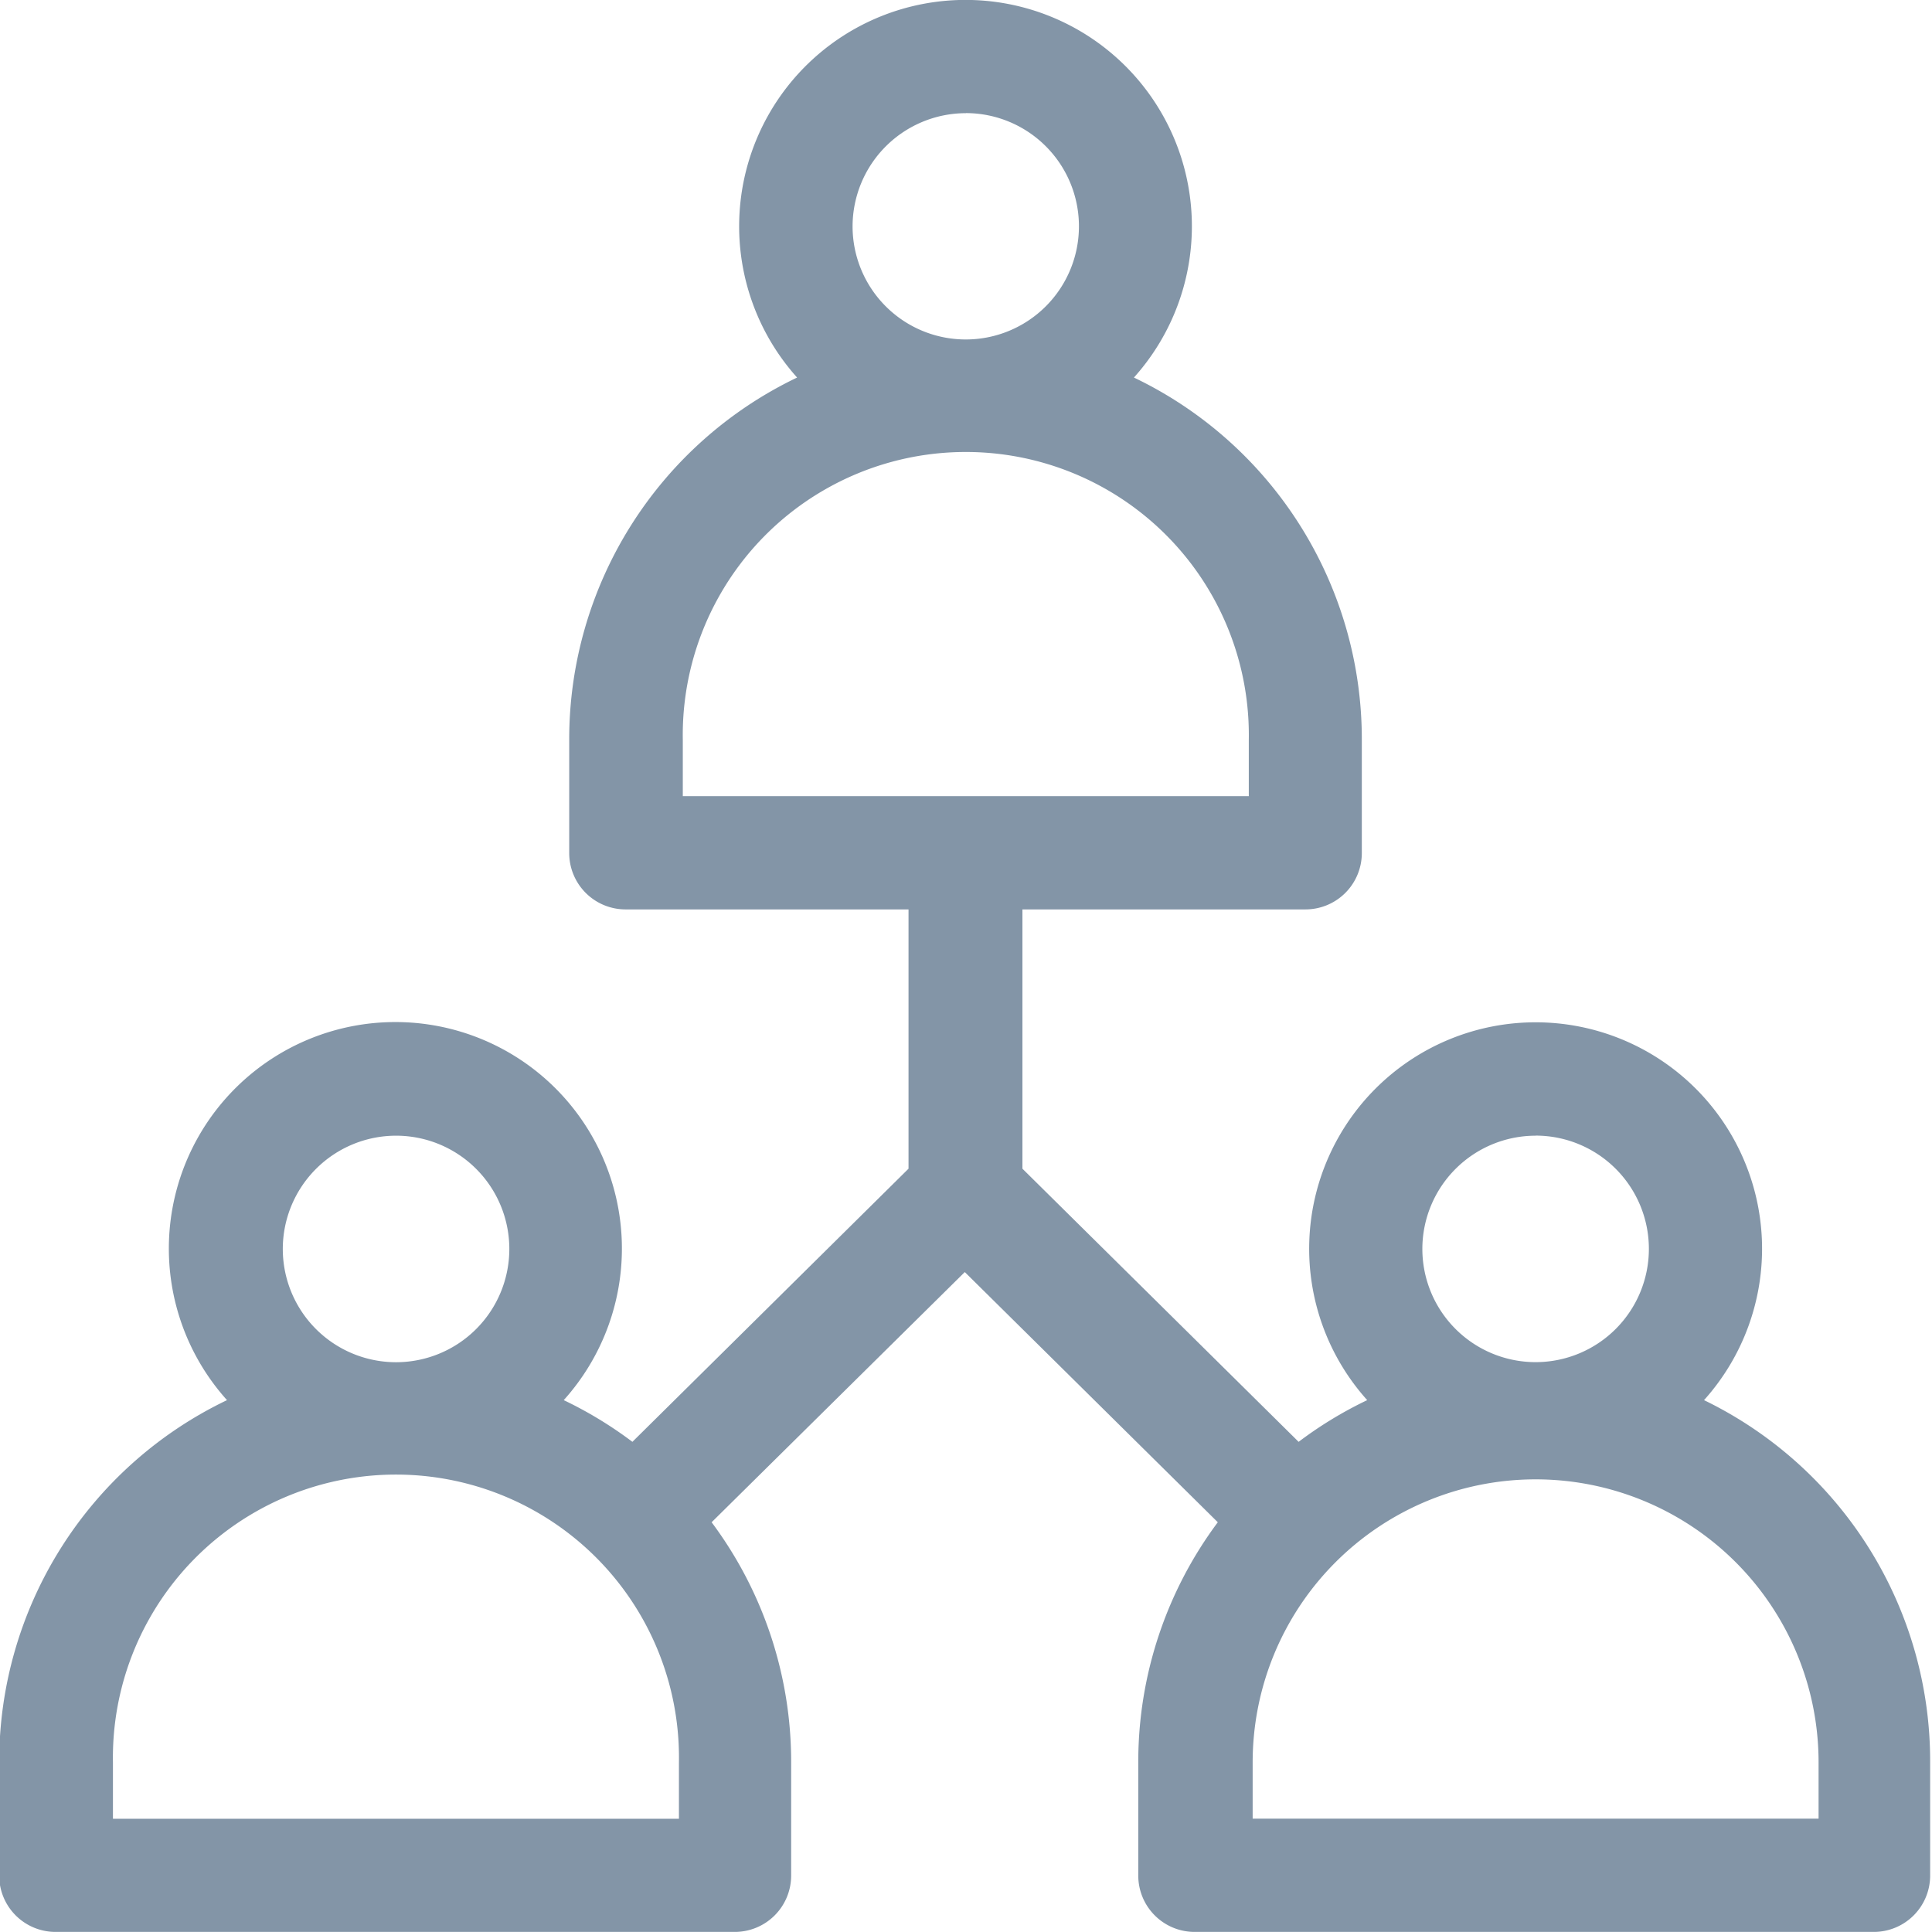 <svg id="resource" xmlns="http://www.w3.org/2000/svg" width="24" height="24" viewBox="0 0 24 24">
  <g id="Groupe_2920" data-name="Groupe 2920">
    <g id="Groupe_2919" data-name="Groupe 2919">
      <g id="Groupe_2918" data-name="Groupe 2918">
        <g id="Groupe_2917" data-name="Groupe 2917">
          <path id="Tracé_2644" data-name="Tracé 2644" d="M2137.2,1772.422a2.813,2.813,0,1,0-4.184,0,4.942,4.942,0,0,0-.852.518l-3.431-3.393v-3.221h3.516a.7.7,0,0,0,.7-.7v-1.407a4.98,4.98,0,0,0-2.831-4.5,2.812,2.812,0,1,0-4.184,0,4.981,4.981,0,0,0-2.831,4.5v1.407a.7.7,0,0,0,.7.7h3.515v3.221l-3.43,3.393a5,5,0,0,0-.853-.518,2.814,2.814,0,1,0-4.183,0,4.98,4.98,0,0,0-2.83,4.5v1.406a.7.7,0,0,0,.7.7h8.438a.7.7,0,0,0,.7-.7v-1.406a4.974,4.974,0,0,0-.988-2.983l3.145-3.108,3.143,3.108a4.978,4.978,0,0,0-.988,2.983v1.406a.7.7,0,0,0,.7.7h8.437a.7.7,0,0,0,.7-.7v-1.406A4.983,4.983,0,0,0,2137.2,1772.422Zm-16.248-3.285a1.407,1.407,0,1,1-1.407,1.407A1.408,1.408,0,0,1,2120.954,1769.137Zm3.514,8.485h-7.031v-.7a3.516,3.516,0,1,1,7.031,0Zm3.564-21.188a1.406,1.406,0,1,1-1.407,1.407A1.408,1.408,0,0,1,2128.032,1756.435Zm-3.516,8.485v-.7a3.516,3.516,0,1,1,7.031,0v.7Zm10.593,4.217a1.407,1.407,0,1,1-1.406,1.407A1.408,1.408,0,0,1,2135.109,1769.137Zm3.516,8.485h-7.03v-.7a3.515,3.515,0,1,1,7.03,0Z" transform="translate(-2116.032 -1755.029)" fill="#8395a7"/>
        </g>
      </g>
    </g>
  </g>
</svg>
